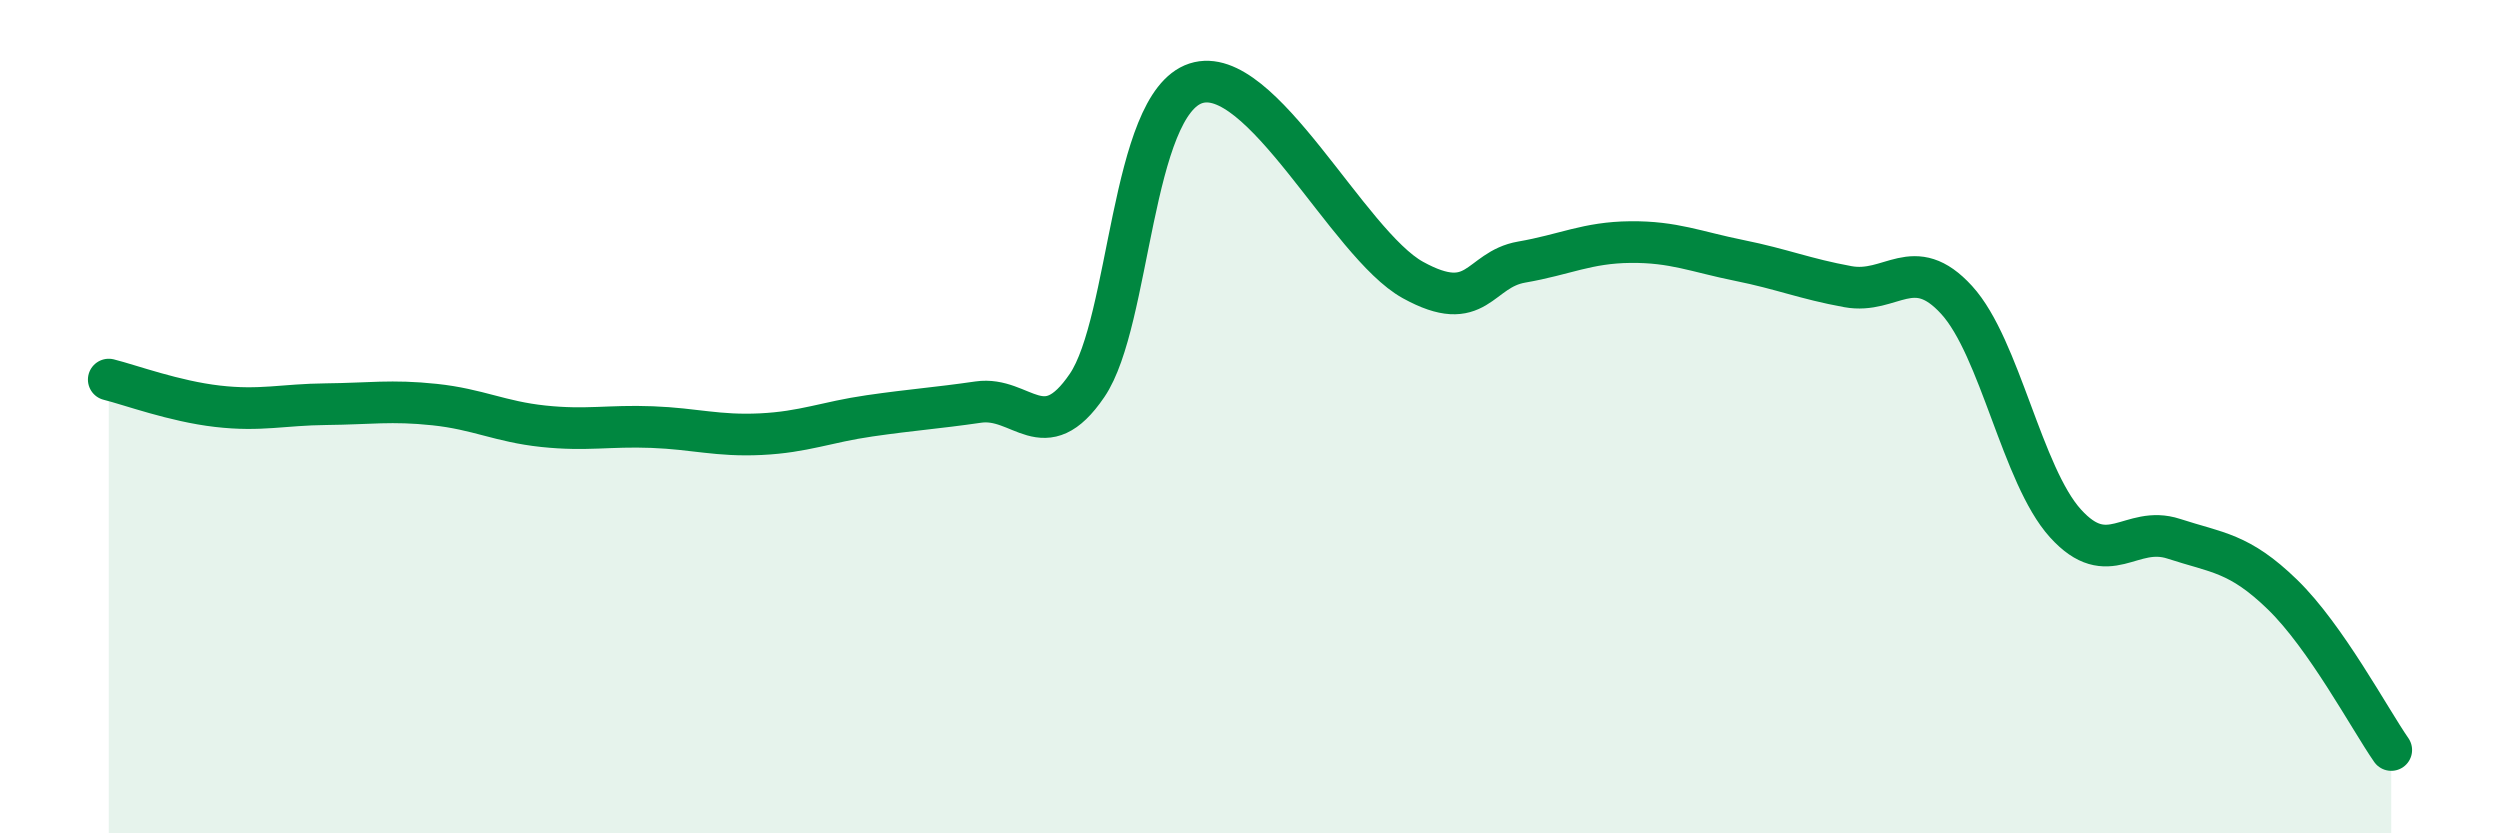 
    <svg width="60" height="20" viewBox="0 0 60 20" xmlns="http://www.w3.org/2000/svg">
      <path
        d="M 2.61,9.11 C 3.13,9.24 4.18,9.63 5.22,9.75 C 6.26,9.87 6.79,9.71 7.83,9.7 C 8.87,9.69 9.39,9.6 10.43,9.71 C 11.47,9.82 12,10.12 13.04,10.23 C 14.08,10.34 14.61,10.21 15.65,10.25 C 16.69,10.29 17.22,10.47 18.26,10.42 C 19.3,10.37 19.83,10.13 20.87,9.98 C 21.91,9.83 22.44,9.8 23.48,9.65 C 24.52,9.5 25.05,10.78 26.09,9.25 C 27.13,7.72 27.14,2.51 28.7,2 C 30.26,1.49 32.35,5.86 33.91,6.72 C 35.47,7.58 35.48,6.47 36.52,6.29 C 37.56,6.11 38.09,5.82 39.13,5.81 C 40.17,5.8 40.7,6.04 41.74,6.25 C 42.78,6.46 43.31,6.69 44.35,6.88 C 45.39,7.07 45.92,6.06 46.96,7.2 C 48,8.34 48.53,11.41 49.57,12.56 C 50.61,13.71 51.13,12.59 52.17,12.93 C 53.21,13.27 53.74,13.26 54.78,14.27 C 55.82,15.28 56.87,17.25 57.39,18L57.39 20L2.61 20Z"
        fill="#008740"
        opacity="0.1"
        stroke-linecap="round"
        stroke-linejoin="round"
      />
      <path
        d="M 2.61,9.11 C 3.13,9.24 4.18,9.63 5.22,9.75 C 6.26,9.87 6.79,9.71 7.83,9.7 C 8.87,9.69 9.39,9.6 10.43,9.71 C 11.47,9.82 12,10.12 13.04,10.23 C 14.08,10.34 14.61,10.21 15.65,10.25 C 16.69,10.29 17.22,10.47 18.26,10.42 C 19.3,10.37 19.83,10.13 20.87,9.98 C 21.91,9.83 22.44,9.8 23.48,9.65 C 24.52,9.5 25.05,10.78 26.09,9.25 C 27.13,7.72 27.14,2.51 28.7,2 C 30.26,1.49 32.35,5.86 33.91,6.72 C 35.47,7.58 35.48,6.47 36.52,6.29 C 37.56,6.11 38.09,5.82 39.13,5.81 C 40.17,5.8 40.7,6.04 41.74,6.25 C 42.78,6.46 43.31,6.69 44.35,6.88 C 45.39,7.07 45.92,6.06 46.96,7.2 C 48,8.34 48.53,11.41 49.57,12.56 C 50.61,13.71 51.13,12.59 52.17,12.93 C 53.21,13.27 53.74,13.26 54.78,14.27 C 55.82,15.28 56.87,17.25 57.39,18"
        stroke="#008740"
        stroke-width="1"
        fill="none"
        stroke-linecap="round"
        stroke-linejoin="round"
      />
    </svg>
  